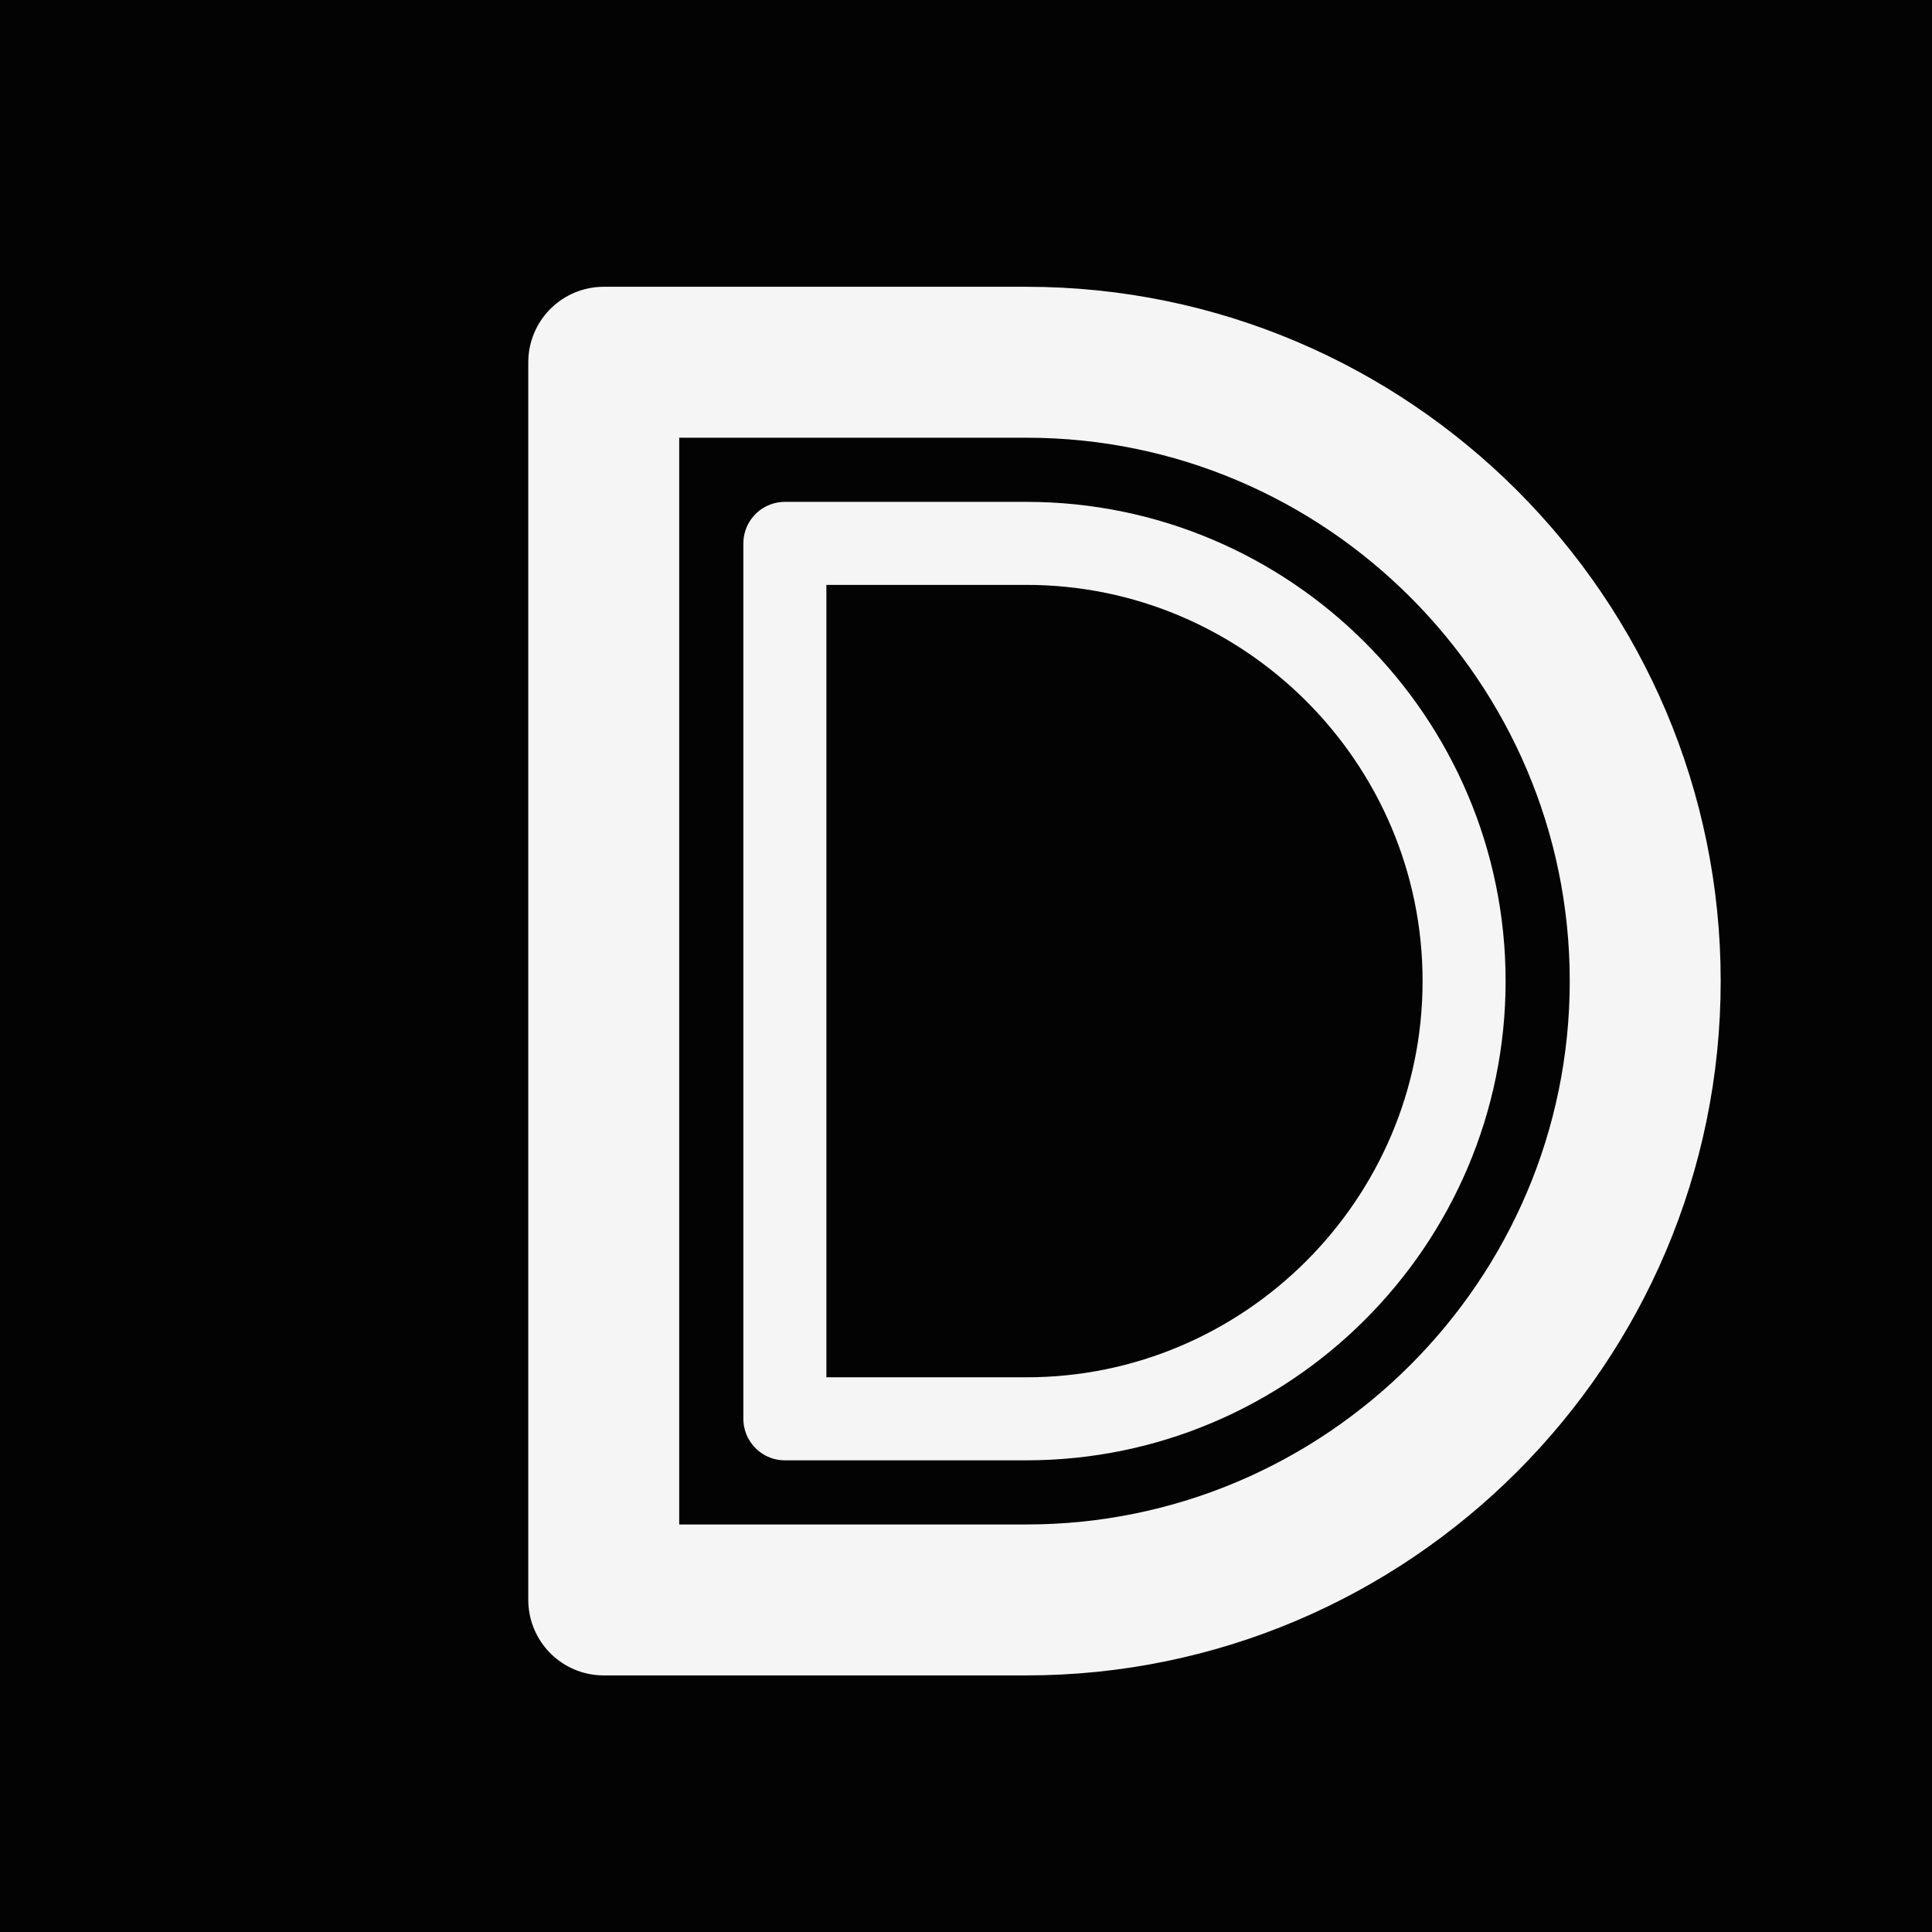 <svg width="1024" height="1024" viewBox="0 0 1024 1024" fill="none" xmlns="http://www.w3.org/2000/svg">
  <rect width="1024" height="1024" fill="#030303"/>
  <path d="M320 192H544C724.735 192 872 339.265 872 520C872 700.735 724.735 848 544 848H320V192Z" stroke="#F5F5F5" stroke-width="80" stroke-linecap="round" stroke-linejoin="round"/>
  <path d="M416 288H544C671.787 288 776 392.213 776 520C776 647.787 671.787 752 544 752H416V288Z" stroke="#F5F5F5" stroke-width="44" stroke-linecap="round" stroke-linejoin="round"/>
</svg>
